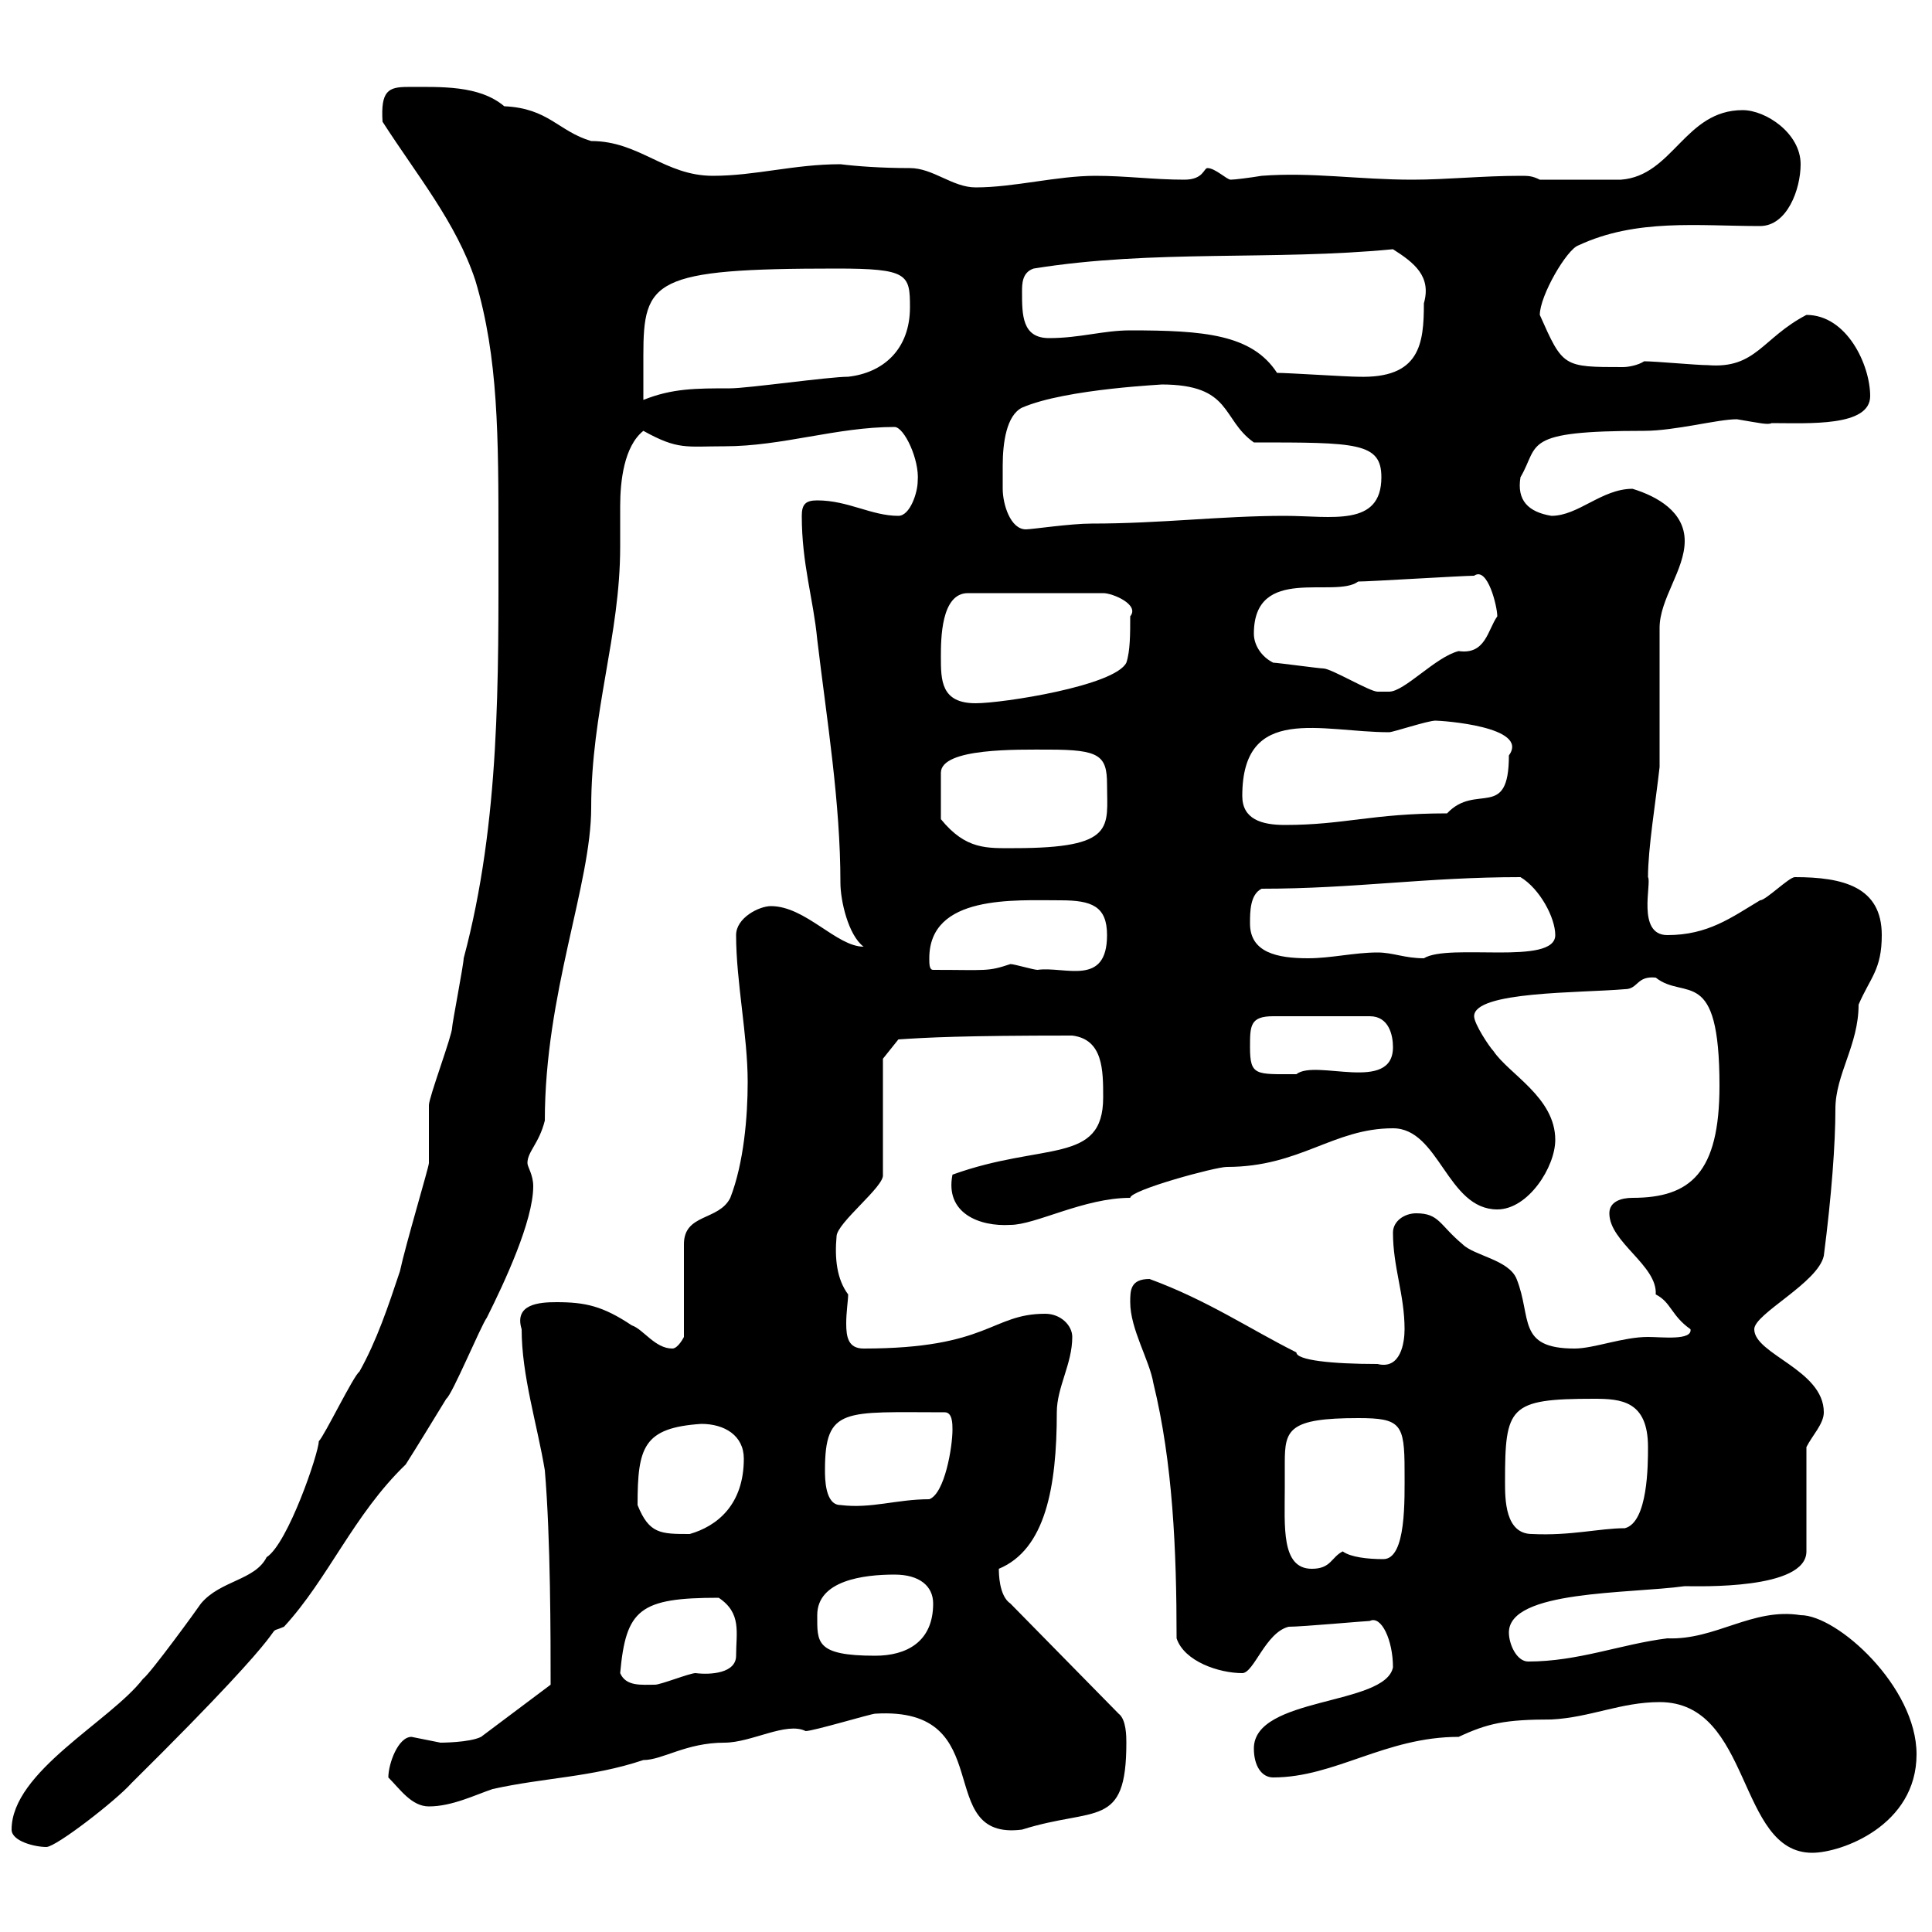 <svg xmlns="http://www.w3.org/2000/svg" xmlns:xlink="http://www.w3.org/1999/xlink" width="300" height="300"><path d="M257.70 264.30C272.10 264.30 269.70 287.70 281.40 287.70C285.90 287.70 297.60 283.50 297.60 272.40C297.60 261.90 285.30 250.80 279.60 250.80C272.10 249.60 266.40 254.70 258.90 254.40C251.70 255.30 245.10 258 237.30 258C235.50 258 234.30 255.30 234.30 253.50C234.30 246.90 252.90 247.50 261.60 246.30C263.70 246.30 280.50 246.90 280.50 240.90L280.50 224.70C281.40 222.90 283.20 221.10 283.20 219.30C283.20 212.70 272.40 210.30 272.40 206.40C272.40 204 282.30 199.20 283.20 195C284.40 185.70 285 177.60 285 172.20C285 166.80 288.60 162.30 288.60 156C290.40 151.80 292.20 150.60 292.20 145.20C292.20 137.70 286.20 136.20 278.70 136.20C277.80 136.20 274.20 139.80 273.30 139.80C268.80 142.50 265.20 145.20 258.90 145.20C254.10 145.20 256.50 137.10 255.90 136.20C255.90 131.70 257.10 124.50 257.70 119.10L257.70 97.50C257.70 93 261.60 88.50 261.60 84C261.60 79.50 257.40 77.10 253.50 75.90C248.70 75.90 245.10 80.10 240.90 80.10C237.30 79.50 235.50 77.70 236.10 74.10C239.10 69 236.10 66.90 255.30 66.90C260.10 66.90 266.70 65.10 269.70 65.10C273.30 65.70 274.50 66 275.10 65.70C280.80 65.70 290.40 66.30 290.40 61.50C290.40 56.70 286.80 48.90 280.50 48.90C273.60 52.50 272.70 57.30 265.20 56.70C263.40 56.70 257.10 56.10 255.30 56.10C254.40 56.70 252.90 57 252 57C242.70 57 242.70 57 239.10 48.90C239.10 45.90 243.30 38.70 245.10 38.10C254.10 33.90 263.70 35.10 273.30 35.10C277.50 35.10 279.60 29.40 279.60 25.50C279.60 20.70 274.20 17.10 270.60 17.10C261.60 17.10 259.80 27.30 251.70 27.90C249.90 27.90 245.70 27.90 239.10 27.90C237.90 27.30 237.30 27.30 236.10 27.30C230.10 27.30 224.70 27.90 219.30 27.90C210.90 27.90 203.70 26.70 195.90 27.30C194.10 27.60 191.70 27.90 191.10 27.90C190.50 27.90 188.70 26.10 187.50 26.10C186.90 26.10 186.90 27.90 183.90 27.90C179.10 27.90 174.90 27.30 170.10 27.30C164.10 27.30 157.50 29.10 151.50 29.10C147.90 29.10 144.90 26.10 141.30 26.10C136.80 26.10 132.90 25.80 130.50 25.50C123.30 25.50 117.30 27.30 110.70 27.30C103.20 27.30 99.30 21.90 91.80 21.90C86.70 20.40 85.20 16.80 78.30 16.50C74.40 13.20 68.40 13.50 63.30 13.50C60.30 13.50 59.10 14.10 59.40 18.90C64.80 27.30 70.80 34.50 73.80 43.50C77.40 55.50 77.40 67.80 77.40 84C77.40 105.30 77.70 127.50 72 148.80C72 149.70 70.20 159 70.20 159.60C70.20 160.80 66.60 170.40 66.60 171.60C66.60 172.20 66.60 179.40 66.60 180.60C66.60 181.20 63 193.20 62.10 197.40C60.30 202.80 58.50 208.20 55.80 213C54.90 213.60 50.40 222.90 49.50 223.80C49.50 225.60 44.70 239.70 41.40 241.80C39.60 245.40 34.20 245.40 31.20 249C30.60 249.90 23.40 259.80 22.20 260.70C17.10 267.30 1.80 275.10 1.80 284.10C1.80 285.90 5.40 286.80 7.20 286.80C8.70 286.80 18 279.60 20.40 276.90C48.90 248.70 39.90 254.40 44.10 252.60C51 245.10 54.90 235.20 63 227.40C65.10 224.10 66.90 221.10 69.30 217.20C70.20 216.60 74.70 205.80 75.60 204.60C78.30 199.20 82.80 189.60 82.80 184.20C82.80 182.40 81.90 181.20 81.90 180.60C81.90 178.80 83.70 177.60 84.60 174C84.60 154.20 91.80 137.40 91.80 125.40C91.80 110.40 96.30 98.70 96.30 84.90C96.30 82.50 96.30 80.40 96.30 78.60C96.30 74.70 96.90 69.30 99.90 66.90C105.30 69.90 106.50 69.30 112.50 69.30C121.50 69.30 129.90 66.30 138.90 66.30C140.40 66.30 142.80 71.40 142.50 74.70C142.50 76.50 141.30 80.10 139.50 80.10C135.30 80.10 131.70 77.70 126.90 77.70C125.10 77.70 124.50 78.30 124.50 80.10C124.50 87.60 126.30 93 126.90 99.30C128.40 111.90 130.50 124.50 130.50 137.10C130.50 139.80 131.70 145.20 134.10 147C129.90 147 125.10 140.70 119.70 140.70C117.90 140.70 114.30 142.50 114.30 145.20C114.30 152.40 116.10 160.80 116.10 168C116.10 173.40 115.50 180.60 113.40 186C111.60 189.60 106.20 188.40 106.20 193.20L106.20 207.60C106.20 207.60 105.30 209.40 104.40 209.40C101.70 209.40 99.90 206.40 98.10 205.80C93.60 202.80 90.90 202.20 86.40 202.20C83.70 202.20 79.80 202.50 81 206.40C81 213.60 83.40 221.10 84.60 228.30C85.50 238.80 85.50 254.40 85.50 261.60L74.70 269.70C72.90 270.60 68.40 270.60 68.40 270.60C68.40 270.60 63.90 269.70 63.90 269.70C61.80 269.70 60.30 273.90 60.30 276C62.10 277.80 63.90 280.50 66.60 280.50C70.20 280.50 73.80 278.70 76.50 277.80C84.60 276 91.80 276 99.90 273.30C102.90 273.30 106.50 270.60 112.50 270.60C116.70 270.60 122.10 267.30 125.10 268.80C126.30 268.80 135.30 266.10 135.90 266.10C155.40 264.90 144.60 285.90 158.70 284.10C170.10 280.50 174.90 284.10 174.90 270.60C174.90 269.70 174.90 267 173.70 266.10L156.90 249C155.10 247.80 155.10 244.20 155.10 243.60C162.30 240.60 164.10 231 164.10 219.30C164.10 215.40 166.50 211.80 166.50 207.60C166.50 205.80 164.70 204 162.30 204C153.90 204 153.60 209.40 134.10 209.40C131.70 209.40 131.40 207.60 131.40 205.50C131.40 203.70 131.70 201.90 131.70 201C129.90 198.60 129.60 195.30 129.90 192C129.90 189.90 137.40 184.20 137.10 182.40L137.10 164.40L139.50 161.40C144 161.10 149.40 160.80 166.50 160.80C171.30 161.40 171.30 166.20 171.30 170.40C171.30 180.90 162 177.30 147.90 182.40C146.70 188.40 152.10 190.50 156.90 190.20C160.80 190.20 168.30 186 175.50 186C175.50 184.80 188.70 181.20 190.50 181.20C201.90 181.20 207 175.20 216.30 175.20C223.50 175.20 224.70 187.80 232.50 187.80C237.30 187.80 241.50 181.20 241.50 177C241.50 170.40 234.30 166.80 231.90 163.20C231.30 162.60 228.90 159 228.90 157.80C228.90 153.90 245.40 154.20 252.30 153.60C254.40 153.60 254.10 151.50 257.10 151.80C261.60 155.40 267 149.70 267 168.60C267 182.10 262.50 186 253.50 186C251.70 186 249.90 186.60 249.90 188.40C249.90 192.90 257.40 196.50 257.10 201C259.50 202.20 259.50 204.30 262.50 206.40C262.80 208.20 258 207.60 255.90 207.60C252 207.60 247.50 209.40 244.50 209.40C235.50 209.40 237.90 204.60 235.50 198.60C234.30 195.60 228.90 195 227.10 193.20C223.50 190.20 223.50 188.40 219.90 188.40C218.10 188.40 216.30 189.60 216.30 191.40C216.30 196.80 218.10 201 218.10 206.40C218.10 208.50 217.50 212.70 213.90 211.80C206.70 211.80 201.30 211.20 201.30 210C194.10 206.40 187.50 201.90 178.50 198.60C175.50 198.60 175.50 200.40 175.50 202.20C175.50 206.40 178.50 211.20 179.10 214.80C182.10 227.10 182.70 240.60 182.70 254.40C183.90 258 189.30 259.80 192.90 259.80C194.70 259.80 196.50 253.50 200.10 252.60C202.20 252.60 212.10 251.70 212.70 251.70C214.50 250.80 216.30 254.70 216.30 258.90C215.10 264.90 194.70 263.40 194.70 271.50C194.70 274.20 195.90 276 197.70 276C207.30 276 215.10 269.70 226.50 269.70C231 267.60 233.70 267 240.90 267C246.90 266.70 251.70 264.30 257.70 264.30ZM96.30 259.80C97.20 249.90 99.30 248.10 111.60 248.10C115.20 250.50 114.30 253.50 114.30 257.10C114.30 259.80 110.40 260.10 108 259.80C107.10 259.80 102.60 261.60 101.70 261.60C99.60 261.60 97.20 261.90 96.30 259.80ZM126.90 250.80C126.90 245.40 134.10 244.50 138.90 244.50C142.80 244.50 144.90 246.30 144.90 249C144.90 255 140.70 257.10 135.90 257.10C126.60 257.10 126.90 255 126.90 250.80ZM199.50 231C199.50 229.50 199.50 228 199.50 227.10C199.50 222 200.10 220.20 210.90 220.20C217.50 220.20 218.10 221.10 218.10 228.30C218.10 232.80 218.40 242.10 214.80 242.10C212.40 242.10 209.70 241.80 208.50 240.90C206.70 241.80 206.70 243.60 203.70 243.60C198.90 243.60 199.50 237 199.50 231ZM99 233.70C99 224.70 99.90 221.70 108.90 221.10C112.50 221.10 115.50 222.90 115.50 226.50C115.50 233.70 111.30 237 107.10 238.20C102.60 238.20 100.80 238.20 99 233.70ZM233.70 230.10C233.70 218.40 234.30 217.20 247.50 217.20C251.70 217.20 255.90 217.50 255.90 224.70C255.90 227.40 255.90 236.40 252.30 237.30C248.40 237.30 243.90 238.50 237.90 238.20C233.70 238.20 233.70 232.80 233.70 230.10ZM128.10 228.30C128.10 218.40 131.10 219.30 146.70 219.30C147.90 219.30 147.90 221.10 147.90 222C147.90 224.70 146.70 231.90 144.30 232.80C139.20 232.80 135.30 234.30 130.50 233.70C128.10 233.70 128.10 229.50 128.10 228.30ZM194.10 162.60C194.10 159.30 194.10 157.80 197.70 157.80L212.70 157.80C215.70 157.80 216.30 160.80 216.30 162.60C216.30 169.80 204.30 164.40 201.30 166.80C195 166.80 194.10 167.10 194.10 162.60ZM144.30 148.80C144.30 138.90 157.50 139.80 164.70 139.80C169.50 139.80 171.90 140.70 171.90 145.20C171.90 153.30 165.30 150 161.10 150.60C160.50 150.60 157.50 149.70 156.90 149.70C153.30 150.90 153.30 150.60 144.90 150.60C144.30 150.60 144.30 149.70 144.30 148.80ZM194.10 143.40C194.10 141.60 194.10 138.90 195.90 138C210.30 138 221.40 136.20 236.10 136.20C239.10 138 241.50 142.50 241.50 145.20C241.50 150 225 146.40 221.10 148.80C218.10 148.80 216.30 147.90 213.90 147.90C210.30 147.90 206.70 148.80 203.10 148.80C198.30 148.80 194.10 147.90 194.10 143.40ZM162.90 116.40C170.70 116.40 171.90 117.30 171.90 121.80C171.90 128.40 173.40 131.70 157.50 131.70C153.30 131.70 150 132 146.10 127.20L146.10 120C146.10 116.10 158.10 116.40 162.90 116.40ZM192.90 123.60C192.90 109.20 205.20 113.70 215.70 113.70C216.30 113.70 221.70 111.90 222.90 111.90C223.80 111.90 237.60 112.80 234.30 117.30C234.30 127.50 229.20 121.50 224.70 126.30C213 126.30 208.80 128.10 199.50 128.10C195.90 128.10 192.90 127.20 192.90 123.60ZM146.10 102C146.10 99.30 146.10 92.10 150.30 92.10L171.30 92.10C172.80 92.10 177 93.90 175.50 95.70C175.50 98.40 175.50 101.10 174.90 102.90C173.10 106.50 155.70 109.20 151.50 109.20C146.10 109.20 146.10 105.60 146.10 102ZM197.70 102.90C195.90 102 194.70 100.20 194.70 98.40C194.70 87.60 207.30 93 210.90 90.30C212.70 90.30 227.10 89.40 228.90 89.40C231 87.90 232.50 94.20 232.50 95.70C231 97.80 230.70 101.70 226.50 101.10C222.90 102 218.10 107.40 215.70 107.40C214.50 107.40 213.90 107.40 213.90 107.40C212.70 107.40 206.70 103.80 205.50 103.80C204.90 103.80 198.30 102.90 197.70 102.90ZM155.70 75.90C155.70 74.70 155.70 73.50 155.70 72.30C155.70 68.70 156.30 64.50 158.70 63.30C165.60 60.30 181.50 59.70 180.30 59.70C191.40 59.70 189.60 65.10 194.70 68.70C210.60 68.70 214.50 68.70 214.50 74.10C214.50 81.90 206.70 80.10 199.50 80.10C189.60 80.10 180.30 81.30 169.50 81.30C166.20 81.30 160.20 82.20 159.30 82.20C156.90 82.20 155.70 78.30 155.70 75.90ZM129.90 41.70C141 41.70 141.30 42.60 141.30 47.70C141.30 54.30 137.10 57.90 131.70 58.50C128.70 58.50 116.10 60.30 113.40 60.30C108 60.30 104.40 60.30 99.90 62.10C99.90 60.30 99.90 58.20 99.90 55.20C99.90 43.50 101.40 41.70 129.90 41.70ZM198.30 57.90C194.40 51.90 186.90 51.30 175.50 51.30C171.30 51.30 167.70 52.50 162.90 52.50C158.70 52.50 158.70 48.90 158.70 45.30C158.70 44.10 158.70 42.30 160.50 41.70C179.10 38.70 197.70 40.50 216.30 38.70C219.60 40.80 222.30 42.90 221.10 47.10C221.10 53.40 220.50 58.80 210.90 58.50C209.10 58.50 200.10 57.90 198.30 57.90Z"/></svg>